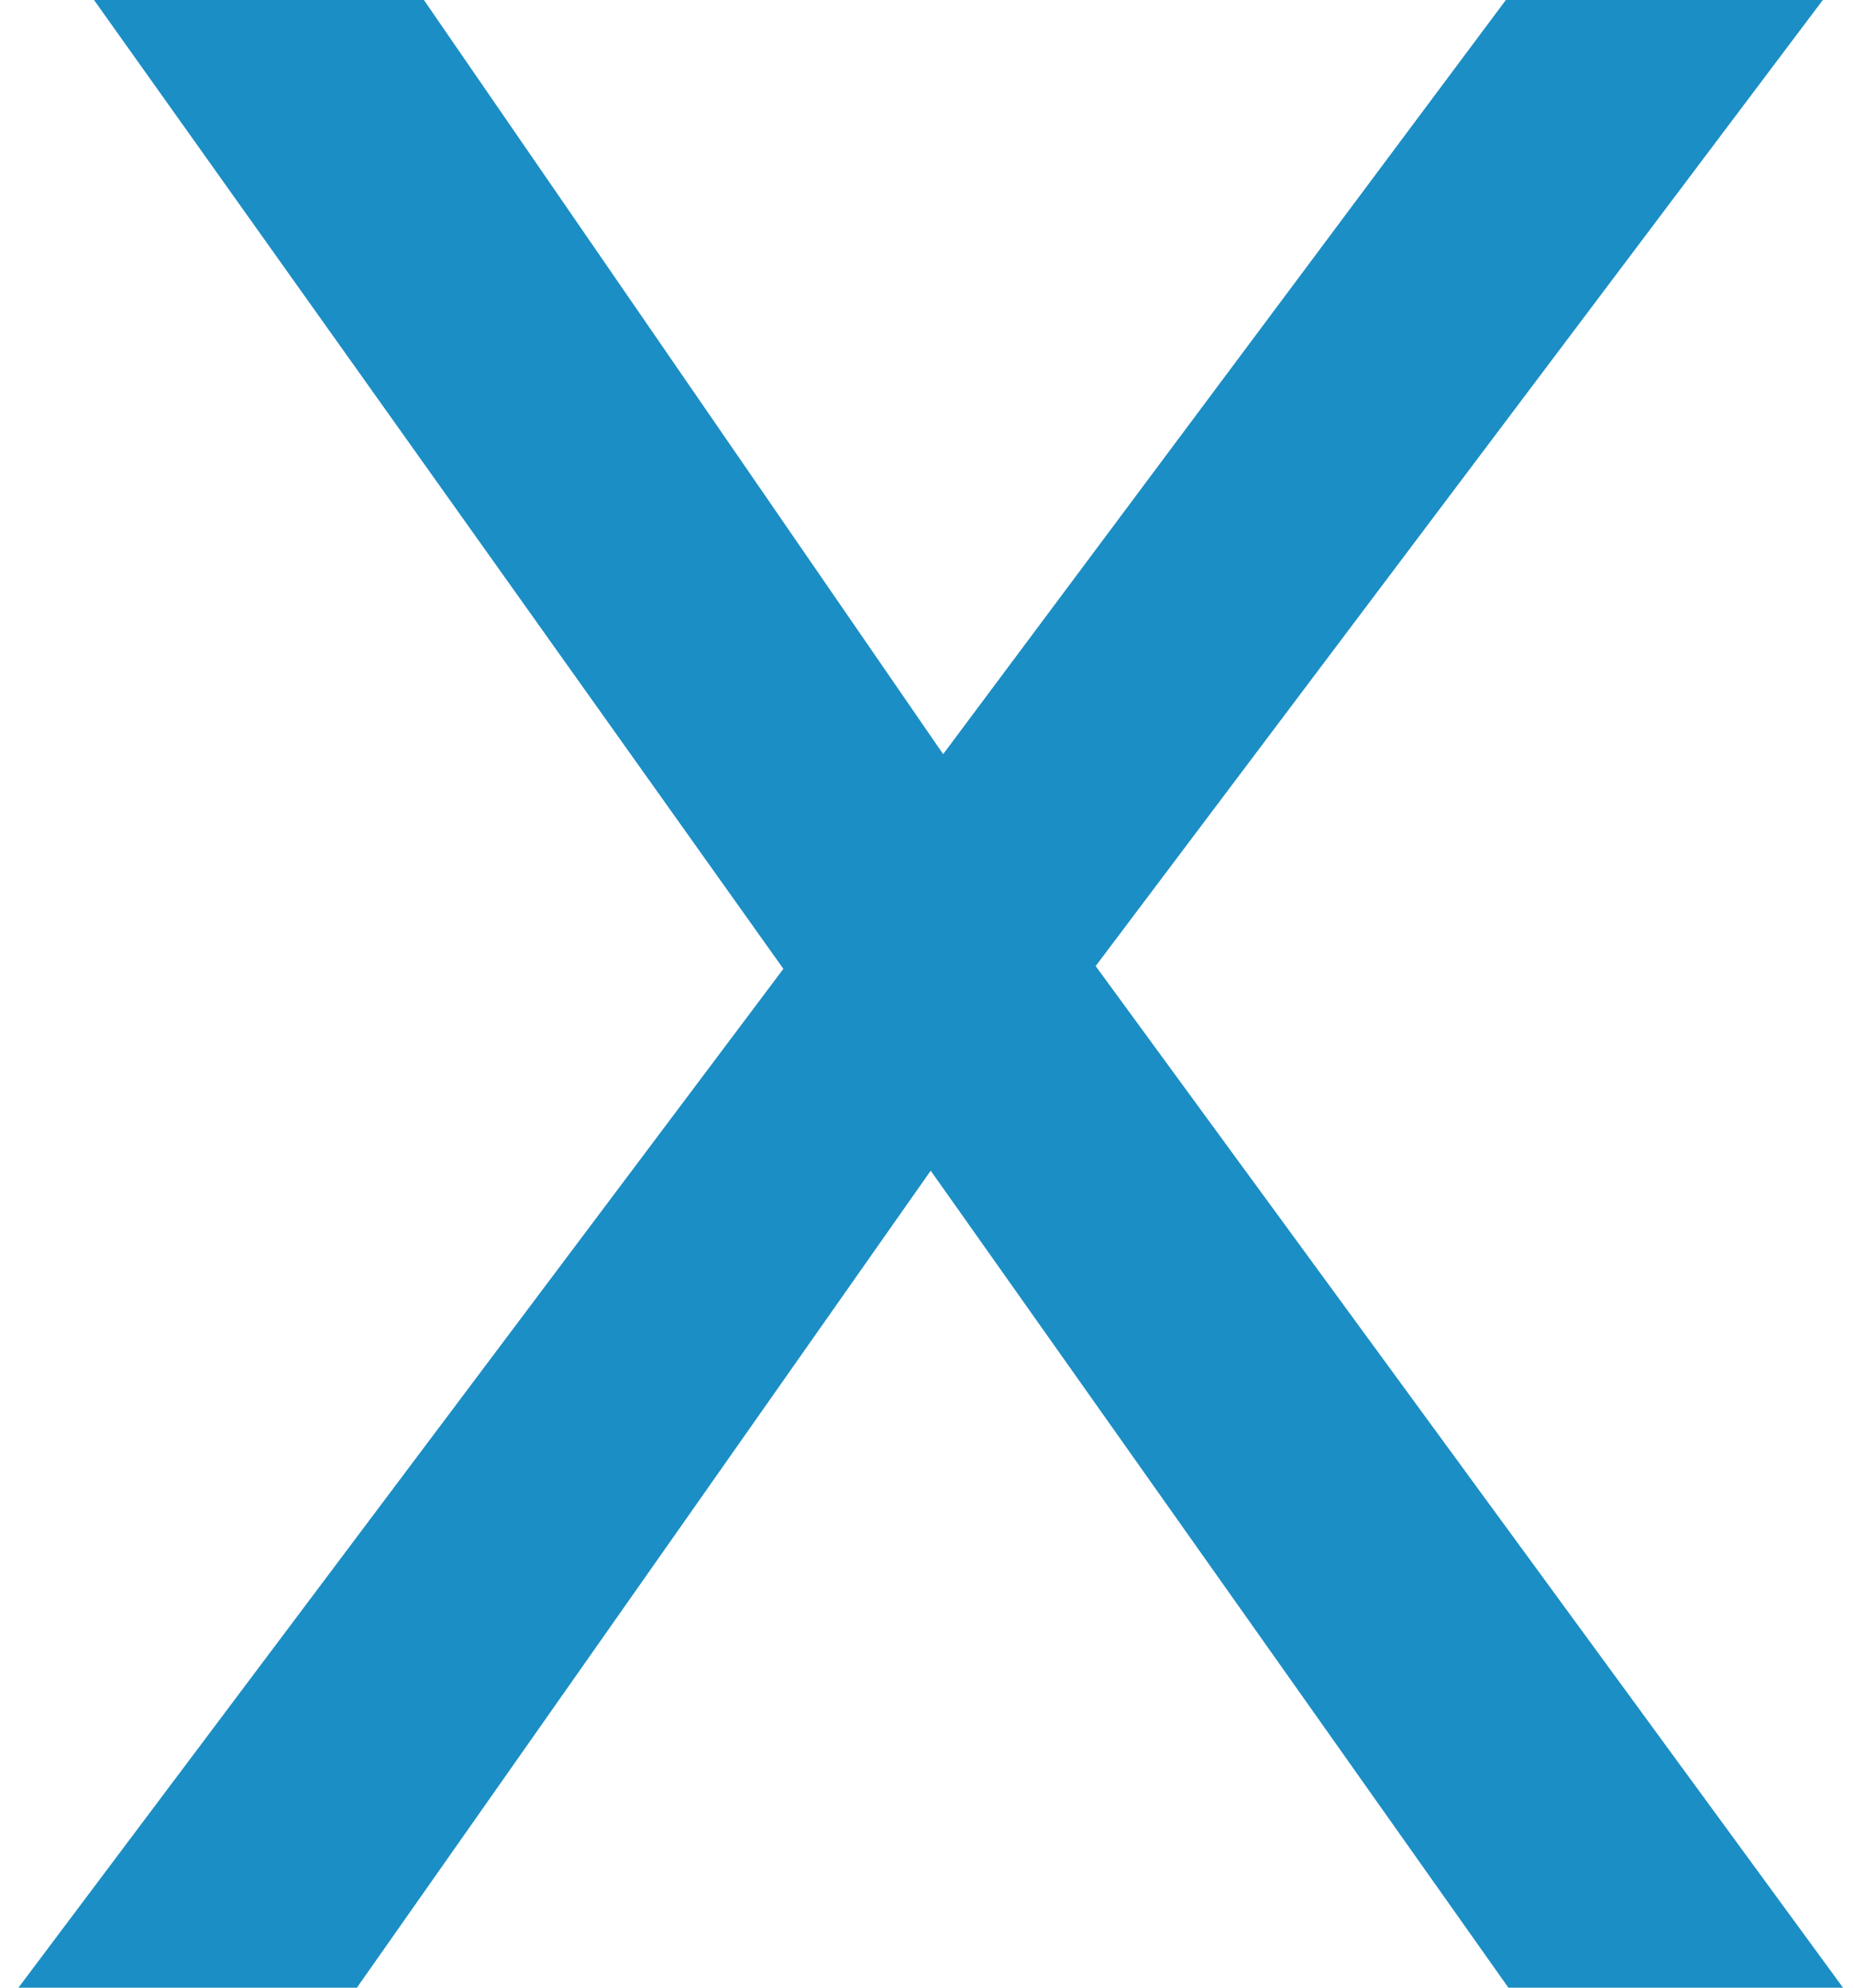 <?xml version="1.0" encoding="UTF-8"?>
<svg width="56px" height="60px" viewBox="0 0 56 60" version="1.1" xmlns="http://www.w3.org/2000/svg" xmlns:xlink="http://www.w3.org/1999/xlink">
    <title>Fill 2</title>
    <g id="Page-1" stroke="none" stroke-width="1" fill="none" fill-rule="evenodd">
        <g id="jezyk-02" transform="translate(-140, -30)" fill="#1b8ec5">
            <g id="fold" transform="translate(0, -45)">
                <g id="logo_mexen_wersja-wektorowa-(3)" transform="translate(60, 75)">
                    <polyline id="Fill-2" points="80.557 60 103.662 29.245 82.84 0 92.804 0 108.488 22.765 125.484 0 135.058 0 113.094 29.162 135.668 60 125.561 60 108.112 35.338 90.78 60 80.557 60"></polyline>
                </g>
            </g>
        </g>
    </g>
</svg>